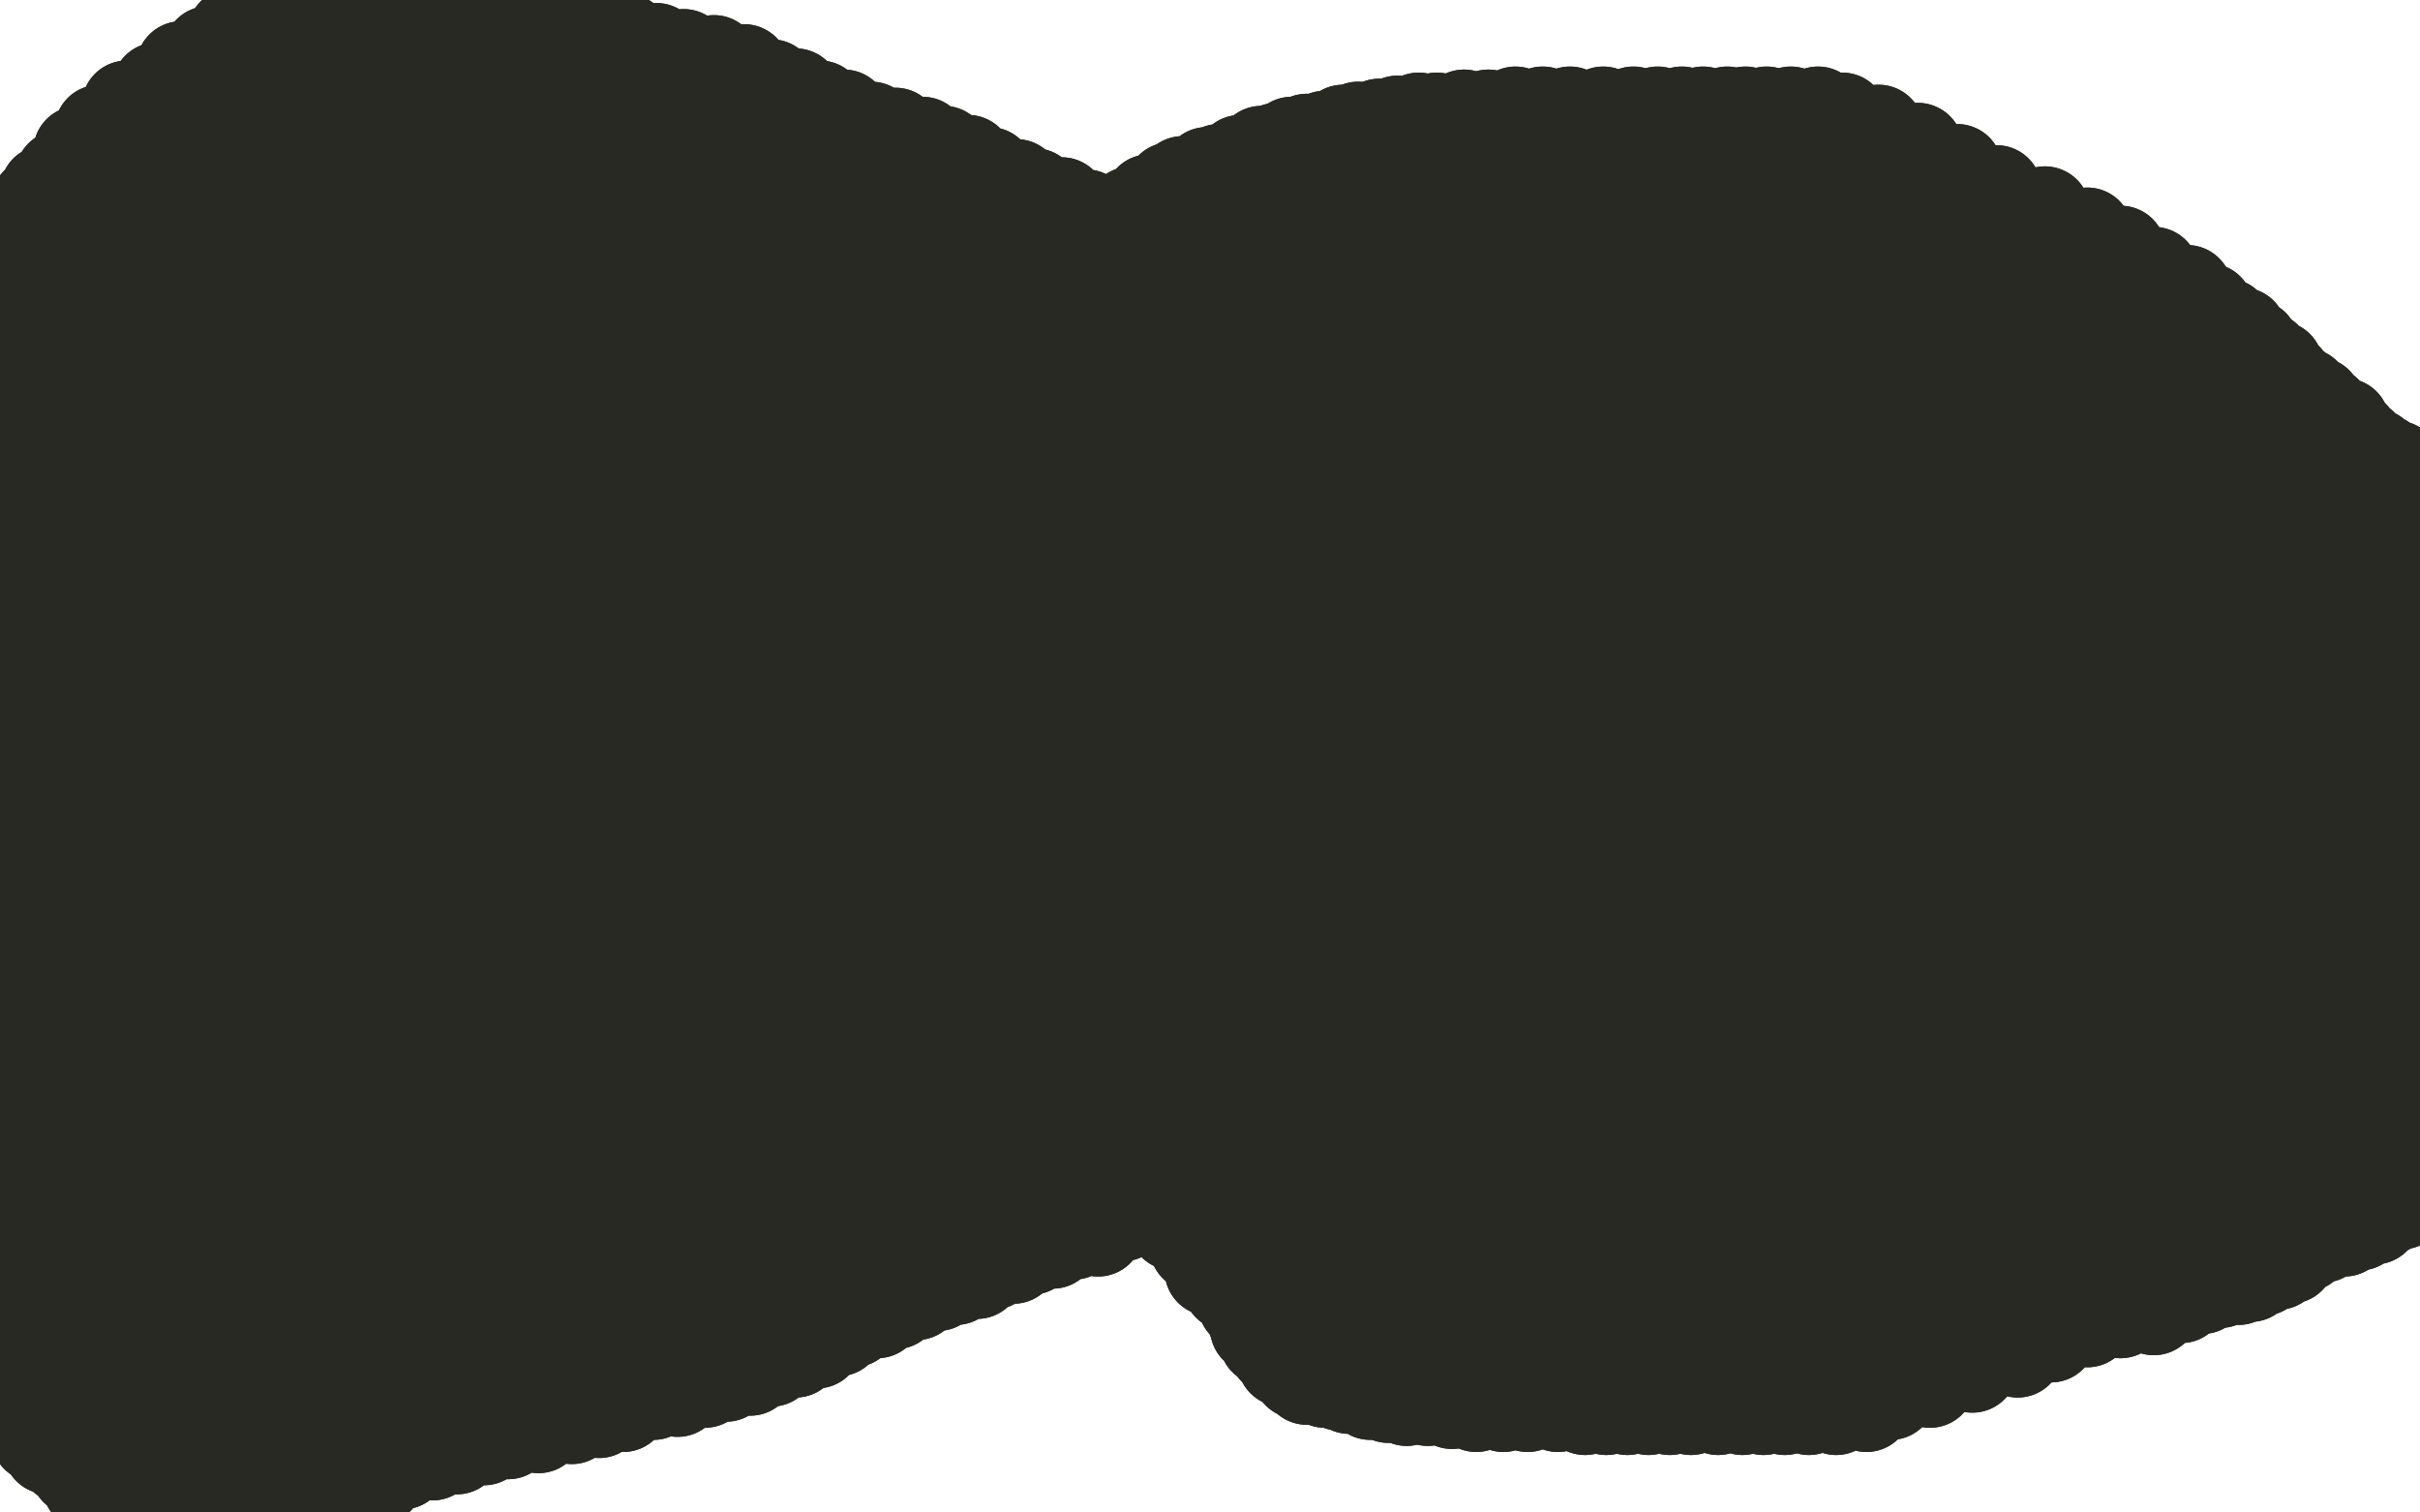 <?xml version="1.0" standalone="no"?>
<!DOCTYPE svg PUBLIC "-//W3C//DTD SVG 1.1//EN"
"http://www.w3.org/Graphics/SVG/1.1/DTD/svg11.dtd">

<svg width="800" height="500" version="1.1" xmlns="http://www.w3.org/2000/svg" xmlns:xlink="http://www.w3.org/1999/xlink" style="stroke-antialiasing: false"><desc>This SVG has been created on https://colorillo.com/</desc><rect x='0' y='0' width='800' height='500' style='fill: rgb(255,255,255); stroke-width:0' /><polyline points="365,403 378,393 378,393 482,62 482,62 385,393 385,393 485,67 485,67 394,392 394,392 489,75 489,75 404,389 404,389 493,81 493,81 414,386 414,386 499,90 499,90 424,381 424,381 503,97 503,97 435,375 435,375 509,104 509,104 457,365 519,115 466,360 523,122 475,354 528,128 485,349 532,134 492,347 534,139 499,342 538,142 503,340 541,145 509,339 544,148 515,339 546,150 519,339 548,152 524,338 549,154 529,338 551,156 534,338 554,158 538,337 557,160 544,337 562,163 548,337 566,165 554,337 572,166 563,337 578,167 570,337 585,168 576,336 593,169 584,336 600,169 591,336 607,169 597,336 614,170 604,335 620,171 608,334 625,171 617,334 631,172 623,324 639,171 628,324 646,173 635,324 651,173 641,324 656,173 647,325 662,174 653,326 669,175 661,327 675,178 668,328 682,179 677,320 691,177 682,321 700,181 687,322 702,181 694,323 709,181 700,324 715,181 706,325 722,182 712,326 727,183 723,317 736,178 725,316 741,176 729,314 746,174 733,316 754,180 736,318 754,180 740,322 755,181 742,325 757,184 744,328 760,186 747,331 762,187 749,332 764,188 752,333 767,189 754,333 769,190 756,335 771,191 757,337 774,193 761,340 778,195 761,342 778,196 762,347 778,199 763,349 778,200 763,353 778,202 763,356 778,203 763,358 778,205 763,359 778,206 762,369 776,216 758,373 776,219 751,374 772,222 741,373 766,222 731,373 755,221 712,373 737,222 693,372 724,219 672,370 701,216 650,370 681,214 628,368 659,210 606,366 638,206 583,366 617,200 562,366 596,193 539,366 579,186 519,366 562,180 503,366 544,174 485,369 529,169 467,371 515,162 451,377 500,156 435,380 489,151 424,383 477,144 412,387 467,139 399,391 458,134 390,395 449,129 381,398 442,123 371,402 434,118 363,407 426,112 355,408 418,107 348,411 411,101 341,413 403,96 335,416 395,92 328,418 387,87 323,421 380,83 316,423 373,80 310,425 366,76 303,428 359,71 296,431 351,67 290,434 342,64 282,437 336,61 277,440 327,57 270,444 320,53 263,447 312,50 255,450 305,47 248,453 296,44 240,455 288,42 233,457 279,38 224,460 271,35 216,461 263,31 206,465 255,28 198,467 246,23 189,469 236,20 178,472 226,18 168,474 217,16 160,476 207,13 151,479 197,11 143,481 187,8 133,484 176,8 125,489 167,7 116,492 158,6 107,494 147,6 98,495 138,6 90,496 130,6 82,497 121,6 73,498 114,6 66,499 106,6 59,499 99,6 53,499 92,7 45,499 85,8 41,498 77,11 35,495 69,17 29,491 60,22 25,486 52,29 21,482 42,35 16,479 33,43 12,475 26,50 8,470 20,58 7,466 15,63 5,463 12,67 4,460 10,70 3,457 8,73 3,455 6,76 3,452 5,78 3,451 4,80 3,450 4,83 3,449 4,85 4,447 4,89 6,446 4,92 8,446 4,94 10,445 4,97 12,444 4,101 12,442 4,104 14,441 4,108 17,440 4,111 19,438 5,113 21,438 7,117 24,437 7,120 26,433 8,123 27,429 9,127 29,426 9,130 32,422 10,134 35,418 11,139 39,411 12,142 42,406 12,146 46,400 13,150 51,392 14,154 57,384 17,157 61,376 19,163 67,368 22,166 72,363 25,169 75,360 27,172 78,357 30,174 82,355 33,176 86,354 37,178 93,353 42,179 99,352 46,180 106,351 53,181 113,350 59,182 119,348 66,182 125,347 72,182 131,346 79,182 139,345 87,182 149,344 96,182 159,344 108,182 171,342 122,180 186,340 138,176 204,338 158,171 221,337 181,167 238,335 199,162 258,332 221,151 279,332 236,151 293,332 250,150 306,332 263,147 316,333 273,140 325,334 284,136 333,338 296,129 339,345 311,118 344,350 324,109 349,358 337,99 355,364 346,91 362,374 358,82 368,382 367,76 374,390 374,70 381,396 380,66 388,405 384,65 395,412 387,62 400,420 391,60 406,425 396,59 411,431 399,57 414,436 403,56 415,439 407,55 418,443 410,53 421,446 414,52 424,450 417,50 426,451 422,49 429,454 427,47 432,456 432,46 438,457 438,45 443,458 444,43 446,459 449,42 453,461 456,41 459,462 462,40 465,463 469,39 472,463 475,39 480,464 484,38 488,465 492,38 497,465 501,37 505,465 510,37 515,465 519,37 524,466 530,37 531,466 540,37 538,466 548,37 545,466 556,37 552,466 563,37 559,466 571,37 568,466 577,37 576,466 584,37 583,466 592,37 590,466 601,37 598,466 609,39 607,466 621,43 617,465 634,49 625,461 647,56 638,457 660,63 652,452 676,70 667,447 690,77 678,442 701,83 690,437 712,90 701,434 723,96 712,433 730,102 721,429 736,107 728,426 741,110 734,424 745,114 740,423 749,118 744,422 753,121 748,420 756,125 753,418 759,128 757,416 762,130 762,412 766,133 768,409 769,136 775,407 772,139 780,405 775,140 785,403 778,144 789,400 781,147 794,398 785,150 799,395 788,152 803,393 792,154 808,391 795,156 813,388 798,159 816,386 800,162 821,384 802,165 826,381 805,168 830,380 807,169 832,377 810,172 834,377 813,174 835,375 815,176 837,374 816,178 837,373 819,180 838,373 821,181 839,372 823,183 840,371 825,184 841,370 826,185 841,369 827,186 841,368 828,187 842,367 829,188 843,367 830,189 843,366 830,191 843,365 831,192 844,364 831,193 844,363 831,194 845,363 832,194" style="fill: none; stroke: #292924; stroke-width: 30; stroke-linejoin: round; stroke-linecap: round; stroke-antialiasing: false; stroke-antialias: 0; opacity: 1.0"/>
<polyline points="365,403 378,393 378,393 482,62 482,62 385,393 385,393 485,67 485,67 394,392 394,392 489,75 489,75 404,389 404,389 493,81 493,81 414,386 414,386 499,90 499,90 424,381 424,381 503,97 503,97 435,375 435,375 509,104 457,365 519,115 466,360 523,122 475,354 528,128 485,349 532,134 492,347 534,139 499,342 538,142 503,340 541,145 509,339 544,148 515,339 546,150 519,339 548,152 524,338 549,154 529,338 551,156 534,338 554,158 538,337 557,160 544,337 562,163 548,337 566,165 554,337 572,166 563,337 578,167 570,337 585,168 576,336 593,169 584,336 600,169 591,336 607,169 597,336 614,170 604,335 620,171 608,334 625,171 617,334 631,172 623,324 639,171 628,324 646,173 635,324 651,173 641,324 656,173 647,325 662,174 653,326 669,175 661,327 675,178 668,328 682,179 677,320 691,177 682,321 700,181 687,322 702,181 694,323 709,181 700,324 715,181 706,325 722,182 712,326 727,183 723,317 736,178 725,316 741,176 729,314 746,174 733,316 754,180 736,318 754,180 740,322 755,181 742,325 757,184 744,328 760,186 747,331 762,187 749,332 764,188 752,333 767,189 754,333 769,190 756,335 771,191 757,337 774,193 761,340 778,195 761,342 778,196 762,347 778,199 763,349 778,200 763,353 778,202 763,356 778,203 763,358 778,205 763,359 778,206 762,369 776,216 758,373 776,219 751,374 772,222 741,373 766,222 731,373 755,221 712,373 737,222 693,372 724,219 672,370 701,216 650,370 681,214 628,368 659,210 606,366 638,206 583,366 617,200 562,366 596,193 539,366 579,186 519,366 562,180 503,366 544,174 485,369 529,169 467,371 515,162 451,377 500,156 435,380 489,151 424,383 477,144 412,387 467,139 399,391 458,134 390,395 449,129 381,398 442,123 371,402 434,118 363,407 426,112 355,408 418,107 348,411 411,101 341,413 403,96 335,416 395,92 328,418 387,87 323,421 380,83 316,423 373,80 310,425 366,76 303,428 359,71 296,431 351,67 290,434 342,64 282,437 336,61 277,440 327,57 270,444 320,53 263,447 312,50 255,450 305,47 248,453 296,44 240,455 288,42 233,457 279,38 224,460 271,35 216,461 263,31 206,465 255,28 198,467 246,23 189,469 236,20 178,472 226,18 168,474 217,16 160,476 207,13 151,479 197,11 143,481 187,8 133,484 176,8 125,489 167,7 116,492 158,6 107,494 147,6 98,495 138,6 90,496 130,6 82,497 121,6 73,498 114,6 66,499 106,6 59,499 99,6 53,499 92,7 45,499 85,8 41,498 77,11 35,495 69,17 29,491 60,22 25,486 52,29 21,482 42,35 16,479 33,43 12,475 26,50 8,470 20,58 7,466 15,63 5,463 12,67 4,460 10,70 3,457 8,73 3,455 6,76 3,452 5,78 3,451 4,80 3,450 4,83 3,449 4,85 4,447 4,89 6,446 4,92 8,446 4,94 10,445 4,97 12,444 4,101 12,442 4,104 14,441 4,108 17,440 4,111 19,438 5,113 21,438 7,117 24,437 7,120 26,433 8,123 27,429 9,127 29,426 9,130 32,422 10,134 35,418 11,139 39,411 12,142 42,406 12,146 46,400 13,150 51,392 14,154 57,384 17,157 61,376 19,163 67,368 22,166 72,363 25,169 75,360 27,172 78,357 30,174 82,355 33,176 86,354 37,178 93,353 42,179 99,352 46,180 106,351 53,181 113,350 59,182 119,348 66,182 125,347 72,182 131,346 79,182 139,345 87,182 149,344 96,182 159,344 108,182 171,342 122,180 186,340 138,176 204,338 158,171 221,337 181,167 238,335 199,162 258,332 221,151 279,332 236,151 293,332 250,150 306,332 263,147 316,333 273,140 325,334 284,136 333,338 296,129 339,345 311,118 344,350 324,109 349,358 337,99 355,364 346,91 362,374 358,82 368,382 367,76 374,390 374,70 381,396 380,66 388,405 384,65 395,412 387,62 400,420 391,60 406,425 396,59 411,431 399,57 414,436 403,56 415,439 407,55 418,443 410,53 421,446 414,52 424,450 417,50 426,451 422,49 429,454 427,47 432,456 432,46 438,457 438,45 443,458 444,43 446,459 449,42 453,461 456,41 459,462 462,40 465,463 469,39 472,463 475,39 480,464 484,38 488,465 492,38 497,465 501,37 505,465 510,37 515,465 519,37 524,466 530,37 531,466 540,37 538,466 548,37 545,466 556,37 552,466 563,37 559,466 571,37 568,466 577,37 576,466 584,37 583,466 592,37 590,466 601,37 598,466 609,39 607,466 621,43 617,465 634,49 625,461 647,56 638,457 660,63 652,452 676,70 667,447 690,77 678,442 701,83 690,437 712,90 701,434 723,96 712,433 730,102 721,429 736,107 728,426 741,110 734,424 745,114 740,423 749,118 744,422 753,121 748,420 756,125 753,418 759,128 757,416 762,130 762,412 766,133 768,409 769,136 775,407 772,139 780,405 775,140 785,403 778,144 789,400 781,147 794,398 785,150 799,395 788,152 803,393 792,154 808,391 795,156 813,388 798,159 816,386 800,162 821,384 802,165 826,381 805,168 830,380 807,169 832,377 810,172 834,377 813,174 835,375 815,176 837,374 816,178 837,373 819,180 838,373 821,181 839,372 823,183 840,371 825,184 841,370 826,185 841,369 827,186 841,368 828,187 842,367 829,188 843,367 830,189 843,366 830,191 843,365 831,192 844,364 831,193 844,363 831,194 845,363 832,194 846,363 832,194 850,363 832,201" style="fill: none; stroke: #292924; stroke-width: 30; stroke-linejoin: round; stroke-linecap: round; stroke-antialiasing: false; stroke-antialias: 0; opacity: 1.0"/>
<circle cx="620.5" cy="75.5" r="15" style="fill: #292924; stroke-antialiasing: false; stroke-antialias: 0; opacity: 1.0"/>
</svg>

